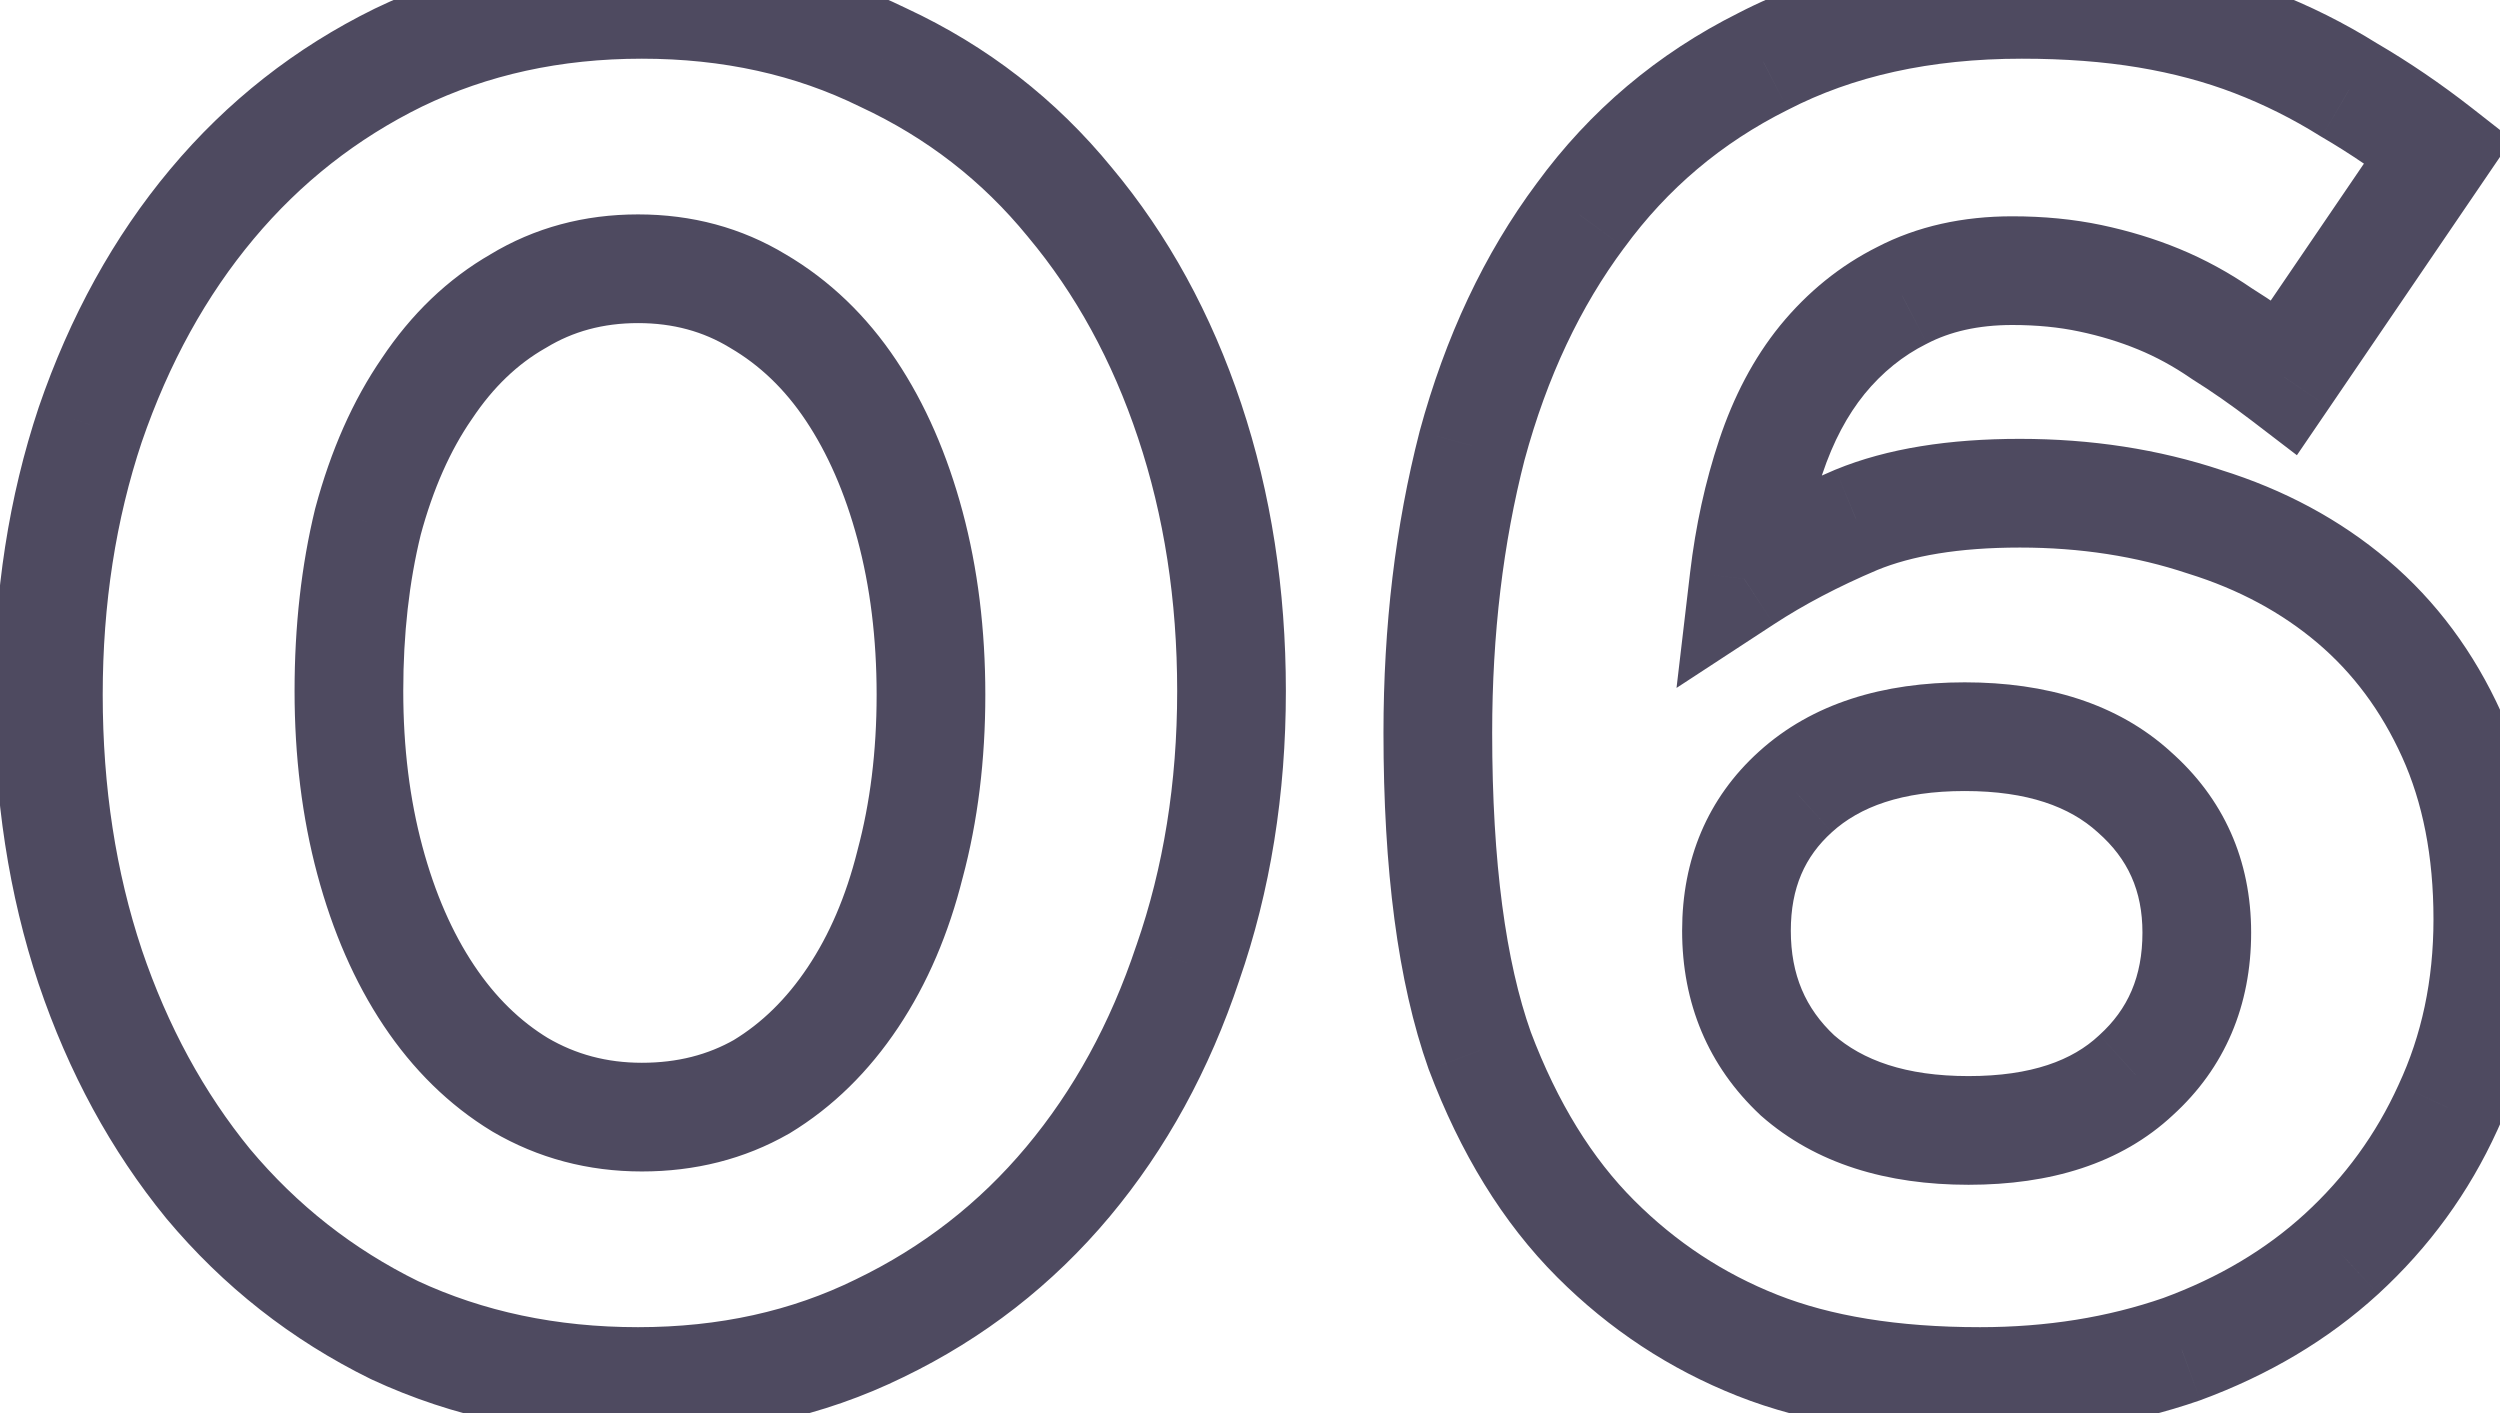 <svg width="46" height="26" viewBox="0 0 46 26" fill="none" xmlns="http://www.w3.org/2000/svg">
<mask id="path-1-outside-1_1173_13335" maskUnits="userSpaceOnUse" x="-1" y="-1" width="48" height="28" fill="black">
<rect fill="white" x="-1" y="-1" width="48" height="28"/>
<path d="M22.66 12.715C22.66 14.512 22.392 16.18 21.855 17.72C21.342 19.26 20.607 20.602 19.65 21.745C18.693 22.888 17.538 23.787 16.185 24.44C14.855 25.093 13.373 25.42 11.74 25.42C10.107 25.42 8.613 25.105 7.26 24.475C5.93 23.822 4.787 22.923 3.83 21.78C2.897 20.637 2.173 19.307 1.66 17.79C1.147 16.25 0.89 14.582 0.89 12.785C0.89 11.012 1.147 9.355 1.66 7.815C2.197 6.252 2.943 4.898 3.9 3.755C4.857 2.612 6 1.713 7.33 1.06C8.683 0.407 10.177 0.08 11.81 0.08C13.443 0.08 14.925 0.407 16.255 1.06C17.608 1.69 18.752 2.577 19.685 3.72C20.642 4.863 21.377 6.205 21.89 7.745C22.403 9.285 22.66 10.942 22.66 12.715ZM17.13 12.785C17.13 11.665 17.002 10.627 16.745 9.67C16.488 8.713 16.127 7.885 15.66 7.185C15.193 6.485 14.622 5.937 13.945 5.54C13.292 5.143 12.557 4.945 11.74 4.945C10.923 4.945 10.188 5.143 9.535 5.54C8.882 5.913 8.322 6.45 7.855 7.15C7.388 7.827 7.027 8.643 6.77 9.6C6.537 10.557 6.42 11.595 6.42 12.715C6.42 13.835 6.548 14.873 6.805 15.83C7.062 16.787 7.423 17.615 7.89 18.315C8.357 19.015 8.917 19.563 9.57 19.96C10.247 20.357 10.993 20.555 11.81 20.555C12.627 20.555 13.362 20.368 14.015 19.995C14.668 19.598 15.228 19.05 15.695 18.35C16.162 17.65 16.512 16.833 16.745 15.9C17.002 14.943 17.13 13.905 17.13 12.785ZM44.866 2.775L42.031 6.94C41.635 6.637 41.25 6.368 40.876 6.135C40.503 5.878 40.118 5.668 39.721 5.505C39.325 5.342 38.905 5.213 38.461 5.12C38.018 5.027 37.54 4.98 37.026 4.98C36.256 4.98 35.58 5.132 34.996 5.435C34.436 5.715 33.946 6.112 33.526 6.625C33.13 7.115 32.815 7.71 32.581 8.41C32.348 9.11 32.185 9.857 32.091 10.65C32.698 10.253 33.386 9.892 34.156 9.565C34.95 9.238 35.953 9.075 37.166 9.075C38.38 9.075 39.511 9.25 40.561 9.6C41.611 9.927 42.521 10.417 43.291 11.07C44.061 11.723 44.668 12.54 45.111 13.52C45.555 14.5 45.776 15.632 45.776 16.915C45.776 18.175 45.531 19.33 45.041 20.38C44.575 21.407 43.921 22.305 43.081 23.075C42.265 23.822 41.285 24.405 40.141 24.825C38.998 25.222 37.761 25.42 36.431 25.42C34.821 25.42 33.456 25.198 32.336 24.755C31.216 24.312 30.225 23.658 29.361 22.795C28.475 21.908 27.763 20.753 27.226 19.33C26.713 17.883 26.456 15.935 26.456 13.485C26.456 11.595 26.666 9.833 27.086 8.2C27.53 6.567 28.195 5.155 29.081 3.965C29.968 2.752 31.088 1.807 32.441 1.13C33.795 0.43 35.381 0.08 37.201 0.08C38.041 0.08 38.811 0.138 39.511 0.255C40.211 0.372 40.865 0.547 41.471 0.78C42.078 1.013 42.661 1.305 43.221 1.655C43.781 1.982 44.33 2.355 44.866 2.775ZM40.421 17.16C40.421 16.11 40.036 15.247 39.266 14.57C38.52 13.893 37.481 13.555 36.151 13.555C34.821 13.555 33.783 13.893 33.036 14.57C32.313 15.223 31.951 16.075 31.951 17.125C31.951 18.198 32.325 19.085 33.071 19.785C33.841 20.462 34.891 20.8 36.221 20.8C37.551 20.8 38.578 20.462 39.301 19.785C40.048 19.108 40.421 18.233 40.421 17.16Z"/>
</mask>
<path d="M21.855 17.72L20.911 17.391L20.906 17.404L21.855 17.72ZM19.65 21.745L20.417 22.387L20.417 22.387L19.65 21.745ZM16.185 24.44L15.75 23.539L15.744 23.542L16.185 24.44ZM7.26 24.475L6.819 25.373L6.828 25.377L6.838 25.382L7.26 24.475ZM3.83 21.78L3.055 22.412L3.063 22.422L3.83 21.78ZM1.66 17.79L0.711 18.106L0.713 18.111L1.66 17.79ZM1.66 7.815L0.714 7.49L0.711 7.499L1.66 7.815ZM3.9 3.755L3.133 3.113L3.133 3.113L3.9 3.755ZM7.33 1.06L6.895 0.159L6.889 0.162L7.33 1.06ZM16.255 1.06L15.814 1.958L15.823 1.962L15.833 1.967L16.255 1.06ZM19.685 3.72L18.91 4.352L18.918 4.362L19.685 3.72ZM21.89 7.745L22.839 7.429L22.839 7.429L21.89 7.745ZM16.745 9.67L17.711 9.411L17.711 9.411L16.745 9.67ZM15.66 7.185L14.828 7.74L14.828 7.74L15.66 7.185ZM13.945 5.54L13.426 6.395L13.433 6.399L13.439 6.403L13.945 5.54ZM9.535 5.54L10.031 6.408L10.043 6.402L10.054 6.395L9.535 5.54ZM7.855 7.15L8.678 7.718L8.683 7.711L8.687 7.705L7.855 7.15ZM6.77 9.6L5.804 9.341L5.801 9.352L5.798 9.363L6.77 9.6ZM6.805 15.83L5.839 16.089L5.839 16.089L6.805 15.83ZM7.89 18.315L7.058 18.87L7.058 18.87L7.89 18.315ZM9.57 19.96L9.051 20.815L9.058 20.819L9.064 20.823L9.57 19.96ZM14.015 19.995L14.511 20.863L14.523 20.857L14.534 20.85L14.015 19.995ZM15.695 18.35L16.527 18.905L16.527 18.905L15.695 18.35ZM16.745 15.9L15.779 15.641L15.777 15.649L15.775 15.658L16.745 15.9ZM21.66 12.715C21.66 14.411 21.407 15.967 20.911 17.391L22.799 18.049C23.376 16.393 23.66 14.612 23.66 12.715H21.66ZM20.906 17.404C20.429 18.835 19.752 20.064 18.883 21.103L20.417 22.387C21.461 21.139 22.254 19.684 22.804 18.036L20.906 17.404ZM18.883 21.103C18.018 22.137 16.977 22.947 15.75 23.539L16.62 25.341C18.1 24.626 19.368 23.64 20.417 22.387L18.883 21.103ZM15.744 23.542C14.565 24.122 13.236 24.42 11.74 24.42V26.42C13.51 26.42 15.145 26.065 16.626 25.338L15.744 23.542ZM11.74 24.42C10.239 24.42 8.891 24.131 7.682 23.568L6.838 25.382C8.336 26.079 9.975 26.42 11.74 26.42V24.42ZM7.701 23.577C6.497 22.986 5.465 22.175 4.597 21.138L3.063 22.422C4.109 23.672 5.363 24.657 6.819 25.373L7.701 23.577ZM4.605 21.148C3.753 20.105 3.085 18.882 2.607 17.469L0.713 18.111C1.261 19.731 2.04 21.169 3.055 22.412L4.605 21.148ZM2.609 17.474C2.133 16.046 1.89 14.486 1.89 12.785H-0.11C-0.11 14.678 0.161 16.454 0.711 18.106L2.609 17.474ZM1.89 12.785C1.89 11.109 2.132 9.56 2.609 8.131L0.711 7.499C0.161 9.15 -0.11 10.914 -0.11 12.785H1.89ZM2.606 8.14C3.107 6.68 3.797 5.437 4.667 4.397L3.133 3.113C2.09 4.36 1.286 5.824 0.714 7.49L2.606 8.14ZM4.667 4.397C5.535 3.36 6.567 2.549 7.771 1.958L6.889 0.162C5.433 0.878 4.179 1.863 3.133 3.113L4.667 4.397ZM7.765 1.961C8.971 1.378 10.314 1.08 11.81 1.08V-0.92C10.039 -0.92 8.396 -0.565 6.895 0.159L7.765 1.961ZM11.81 1.08C13.306 1.08 14.635 1.378 15.814 1.958L16.696 0.162C15.215 -0.565 13.58 -0.92 11.81 -0.92V1.08ZM15.833 1.967C17.051 2.534 18.073 3.327 18.91 4.352L20.46 3.088C19.43 1.826 18.166 0.846 16.677 0.153L15.833 1.967ZM18.918 4.362C19.787 5.401 20.464 6.63 20.941 8.061L22.839 7.429C22.289 5.78 21.496 4.326 20.452 3.078L18.918 4.362ZM20.941 8.061C21.418 9.49 21.66 11.039 21.66 12.715H23.66C23.66 10.844 23.389 9.08 22.839 7.429L20.941 8.061ZM18.13 12.785C18.13 11.589 17.993 10.462 17.711 9.411L15.779 9.929C16.01 10.791 16.13 11.741 16.13 12.785H18.13ZM17.711 9.411C17.431 8.367 17.029 7.435 16.492 6.63L14.828 7.74C15.225 8.335 15.546 9.059 15.779 9.929L17.711 9.411ZM16.492 6.63C15.948 5.814 15.267 5.156 14.451 4.677L13.439 6.403C13.976 6.717 14.439 7.156 14.828 7.74L16.492 6.63ZM14.464 4.685C13.643 4.187 12.727 3.945 11.74 3.945V5.945C12.387 5.945 12.94 6.1 13.426 6.395L14.464 4.685ZM11.74 3.945C10.753 3.945 9.837 4.187 9.016 4.685L10.054 6.395C10.54 6.1 11.093 5.945 11.74 5.945V3.945ZM9.039 4.672C8.236 5.131 7.565 5.782 7.023 6.595L8.687 7.705C9.078 7.118 9.528 6.696 10.031 6.408L9.039 4.672ZM7.032 6.582C6.489 7.37 6.085 8.296 5.804 9.341L7.736 9.859C7.969 8.991 8.288 8.283 8.678 7.718L7.032 6.582ZM5.798 9.363C5.544 10.407 5.42 11.526 5.42 12.715H7.42C7.42 11.664 7.529 10.706 7.742 9.837L5.798 9.363ZM5.42 12.715C5.42 13.911 5.557 15.038 5.839 16.089L7.771 15.571C7.54 14.709 7.42 13.759 7.42 12.715H5.42ZM5.839 16.089C6.119 17.133 6.521 18.065 7.058 18.87L8.722 17.76C8.325 17.165 8.004 16.441 7.771 15.571L5.839 16.089ZM7.058 18.87C7.598 19.679 8.261 20.335 9.051 20.815L10.089 19.105C9.573 18.792 9.116 18.351 8.722 17.76L7.058 18.87ZM9.064 20.823C9.901 21.313 10.823 21.555 11.81 21.555V19.555C11.164 19.555 10.593 19.4 10.076 19.097L9.064 20.823ZM11.81 21.555C12.785 21.555 13.694 21.33 14.511 20.863L13.519 19.127C13.029 19.407 12.468 19.555 11.81 19.555V21.555ZM14.534 20.85C15.325 20.37 15.988 19.714 16.527 18.905L14.863 17.795C14.469 18.386 14.012 18.827 13.496 19.14L14.534 20.85ZM16.527 18.905C17.066 18.097 17.458 17.171 17.715 16.142L15.775 15.658C15.565 16.495 15.258 17.203 14.863 17.795L16.527 18.905ZM17.711 16.159C17.993 15.108 18.13 13.981 18.13 12.785H16.13C16.13 13.829 16.01 14.779 15.779 15.641L17.711 16.159ZM44.866 2.775L45.693 3.338L46.22 2.564L45.483 1.987L44.866 2.775ZM42.031 6.94L41.424 7.734L42.263 8.376L42.858 7.503L42.031 6.94ZM40.876 6.135L40.31 6.959L40.328 6.971L40.346 6.983L40.876 6.135ZM39.721 5.505L40.102 4.58L40.102 4.58L39.721 5.505ZM34.996 5.435L35.444 6.329L35.451 6.326L35.458 6.322L34.996 5.435ZM33.526 6.625L32.752 5.992L32.749 5.996L33.526 6.625ZM32.581 8.41L33.53 8.726L33.53 8.726L32.581 8.41ZM32.091 10.65L31.098 10.533L30.848 12.658L32.639 11.487L32.091 10.65ZM34.156 9.565L33.776 8.64L33.766 8.644L34.156 9.565ZM40.561 9.6L40.245 10.549L40.255 10.552L40.264 10.555L40.561 9.6ZM43.291 11.07L43.938 10.307L43.938 10.307L43.291 11.07ZM45.041 20.38L44.135 19.957L44.131 19.966L45.041 20.38ZM43.081 23.075L43.756 23.813L43.757 23.812L43.081 23.075ZM40.141 24.825L40.469 25.77L40.478 25.767L40.486 25.764L40.141 24.825ZM32.336 24.755L32.705 23.825L32.705 23.825L32.336 24.755ZM27.226 19.33L26.284 19.664L26.287 19.674L26.291 19.683L27.226 19.33ZM27.086 8.2L26.121 7.938L26.118 7.951L27.086 8.2ZM29.081 3.965L29.883 4.563L29.889 4.555L29.081 3.965ZM32.441 1.13L32.889 2.025L32.901 2.018L32.441 1.13ZM43.221 1.655L42.691 2.503L42.704 2.511L42.718 2.519L43.221 1.655ZM39.266 14.57L38.595 15.311L38.601 15.316L38.606 15.321L39.266 14.57ZM33.036 14.57L33.707 15.312L33.708 15.311L33.036 14.57ZM33.071 19.785L32.388 20.515L32.399 20.526L32.411 20.536L33.071 19.785ZM39.301 19.785L38.63 19.044L38.624 19.049L38.618 19.055L39.301 19.785ZM44.04 2.212L41.205 6.377L42.858 7.503L45.693 3.338L44.04 2.212ZM42.639 6.146C42.221 5.826 41.81 5.539 41.406 5.287L40.346 6.983C40.69 7.198 41.049 7.448 41.424 7.734L42.639 6.146ZM41.443 5.311C41.015 5.017 40.568 4.772 40.102 4.58L39.341 6.43C39.669 6.565 39.992 6.74 40.31 6.959L41.443 5.311ZM40.102 4.58C39.646 4.392 39.167 4.247 38.667 4.141L38.255 6.099C38.642 6.18 39.004 6.291 39.341 6.43L40.102 4.58ZM38.667 4.141C38.148 4.032 37.6 3.98 37.026 3.98V5.98C37.48 5.98 37.888 6.021 38.255 6.099L38.667 4.141ZM37.026 3.98C36.123 3.98 35.283 4.159 34.535 4.548L35.458 6.322C35.876 6.105 36.389 5.98 37.026 5.98V3.98ZM34.549 4.541C33.856 4.887 33.256 5.376 32.752 5.992L34.3 7.258C34.636 6.847 35.017 6.543 35.444 6.329L34.549 4.541ZM32.749 5.996C32.265 6.593 31.898 7.299 31.633 8.094L33.53 8.726C33.732 8.121 33.994 7.637 34.304 7.254L32.749 5.996ZM31.633 8.094C31.376 8.864 31.199 9.678 31.098 10.533L33.085 10.767C33.171 10.036 33.32 9.356 33.53 8.726L31.633 8.094ZM32.639 11.487C33.189 11.127 33.823 10.793 34.547 10.486L33.766 8.644C32.949 8.991 32.207 9.379 31.544 9.813L32.639 11.487ZM34.537 10.49C35.171 10.229 36.034 10.075 37.166 10.075V8.075C35.873 8.075 34.729 8.248 33.776 8.64L34.537 10.49ZM37.166 10.075C38.283 10.075 39.306 10.236 40.245 10.549L40.878 8.651C39.716 8.264 38.477 8.075 37.166 8.075V10.075ZM40.264 10.555C41.197 10.845 41.986 11.274 42.644 11.832L43.938 10.307C43.057 9.56 42.025 9.008 40.858 8.645L40.264 10.555ZM42.644 11.832C43.294 12.384 43.814 13.078 44.2 13.932L46.023 13.108C45.522 12.002 44.829 11.063 43.938 10.307L42.644 11.832ZM44.2 13.932C44.575 14.76 44.776 15.747 44.776 16.915H46.776C46.776 15.517 46.535 14.24 46.023 13.108L44.2 13.932ZM44.776 16.915C44.776 18.042 44.558 19.051 44.135 19.957L45.948 20.803C46.505 19.609 46.776 18.308 46.776 16.915H44.776ZM44.131 19.966C43.721 20.869 43.148 21.658 42.406 22.338L43.757 23.812C44.695 22.952 45.429 21.944 45.952 20.794L44.131 19.966ZM42.407 22.337C41.695 22.988 40.83 23.507 39.797 23.886L40.486 25.764C41.739 25.303 42.834 24.656 43.756 23.813L42.407 22.337ZM39.814 23.88C38.786 24.237 37.661 24.42 36.431 24.42V26.42C37.862 26.42 39.211 26.206 40.469 25.77L39.814 23.88ZM36.431 24.42C34.907 24.42 33.675 24.209 32.705 23.825L31.968 25.685C33.238 26.187 34.735 26.42 36.431 26.42V24.42ZM32.705 23.825C31.713 23.433 30.837 22.856 30.069 22.088L28.654 23.502C29.613 24.461 30.72 25.191 31.968 25.685L32.705 23.825ZM30.069 22.088C29.301 21.321 28.659 20.295 28.162 18.977L26.291 19.683C26.867 21.211 27.648 22.496 28.654 23.502L30.069 22.088ZM28.169 18.996C27.709 17.701 27.456 15.881 27.456 13.485H25.456C25.456 15.989 25.717 18.066 26.284 19.664L28.169 18.996ZM27.456 13.485C27.456 11.669 27.658 9.992 28.055 8.449L26.118 7.951C25.675 9.675 25.456 11.521 25.456 13.485H27.456ZM28.052 8.462C28.466 6.933 29.081 5.639 29.883 4.562L28.279 3.368C27.308 4.671 26.593 6.2 26.121 7.938L28.052 8.462ZM29.889 4.555C30.681 3.471 31.677 2.63 32.889 2.024L31.994 0.236C30.499 0.983 29.255 2.032 28.274 3.375L29.889 4.555ZM32.901 2.018C34.087 1.405 35.51 1.08 37.201 1.08V-0.92C35.252 -0.92 33.502 -0.545 31.982 0.242L32.901 2.018ZM37.201 1.08C37.996 1.08 38.71 1.135 39.347 1.241L39.676 -0.731C38.913 -0.859 38.087 -0.92 37.201 -0.92V1.08ZM39.347 1.241C39.986 1.348 40.574 1.506 41.112 1.713L41.83 -0.153C41.155 -0.413 40.436 -0.605 39.676 -0.731L39.347 1.241ZM41.112 1.713C41.658 1.923 42.185 2.186 42.691 2.503L43.751 0.807C43.138 0.424 42.498 0.103 41.83 -0.153L41.112 1.713ZM42.718 2.519C43.236 2.821 43.747 3.169 44.25 3.562L45.483 1.987C44.912 1.541 44.326 1.142 43.725 0.791L42.718 2.519ZM41.421 17.16C41.421 15.83 40.919 14.691 39.926 13.819L38.606 15.321C39.154 15.803 39.421 16.39 39.421 17.16H41.421ZM39.938 13.829C38.955 12.938 37.648 12.555 36.151 12.555V14.555C37.314 14.555 38.084 14.848 38.595 15.311L39.938 13.829ZM36.151 12.555C34.654 12.555 33.348 12.938 32.365 13.829L33.708 15.311C34.218 14.848 34.989 14.555 36.151 14.555V12.555ZM32.366 13.828C31.415 14.687 30.951 15.817 30.951 17.125H32.951C32.951 16.333 33.211 15.76 33.707 15.312L32.366 13.828ZM30.951 17.125C30.951 18.46 31.428 19.615 32.388 20.515L33.755 19.055C33.221 18.555 32.951 17.937 32.951 17.125H30.951ZM32.411 20.536C33.413 21.416 34.722 21.8 36.221 21.8V19.8C35.06 19.8 34.27 19.507 33.731 19.034L32.411 20.536ZM36.221 21.8C37.716 21.8 39.02 21.418 39.985 20.515L38.618 19.055C38.136 19.506 37.386 19.8 36.221 19.8V21.8ZM39.973 20.526C40.944 19.646 41.421 18.495 41.421 17.16H39.421C39.421 17.972 39.153 18.57 38.63 19.044L39.973 20.526Z" fill="#4E4A60" mask="url(#path-1-outside-1_1173_13335)"/>
</svg>
